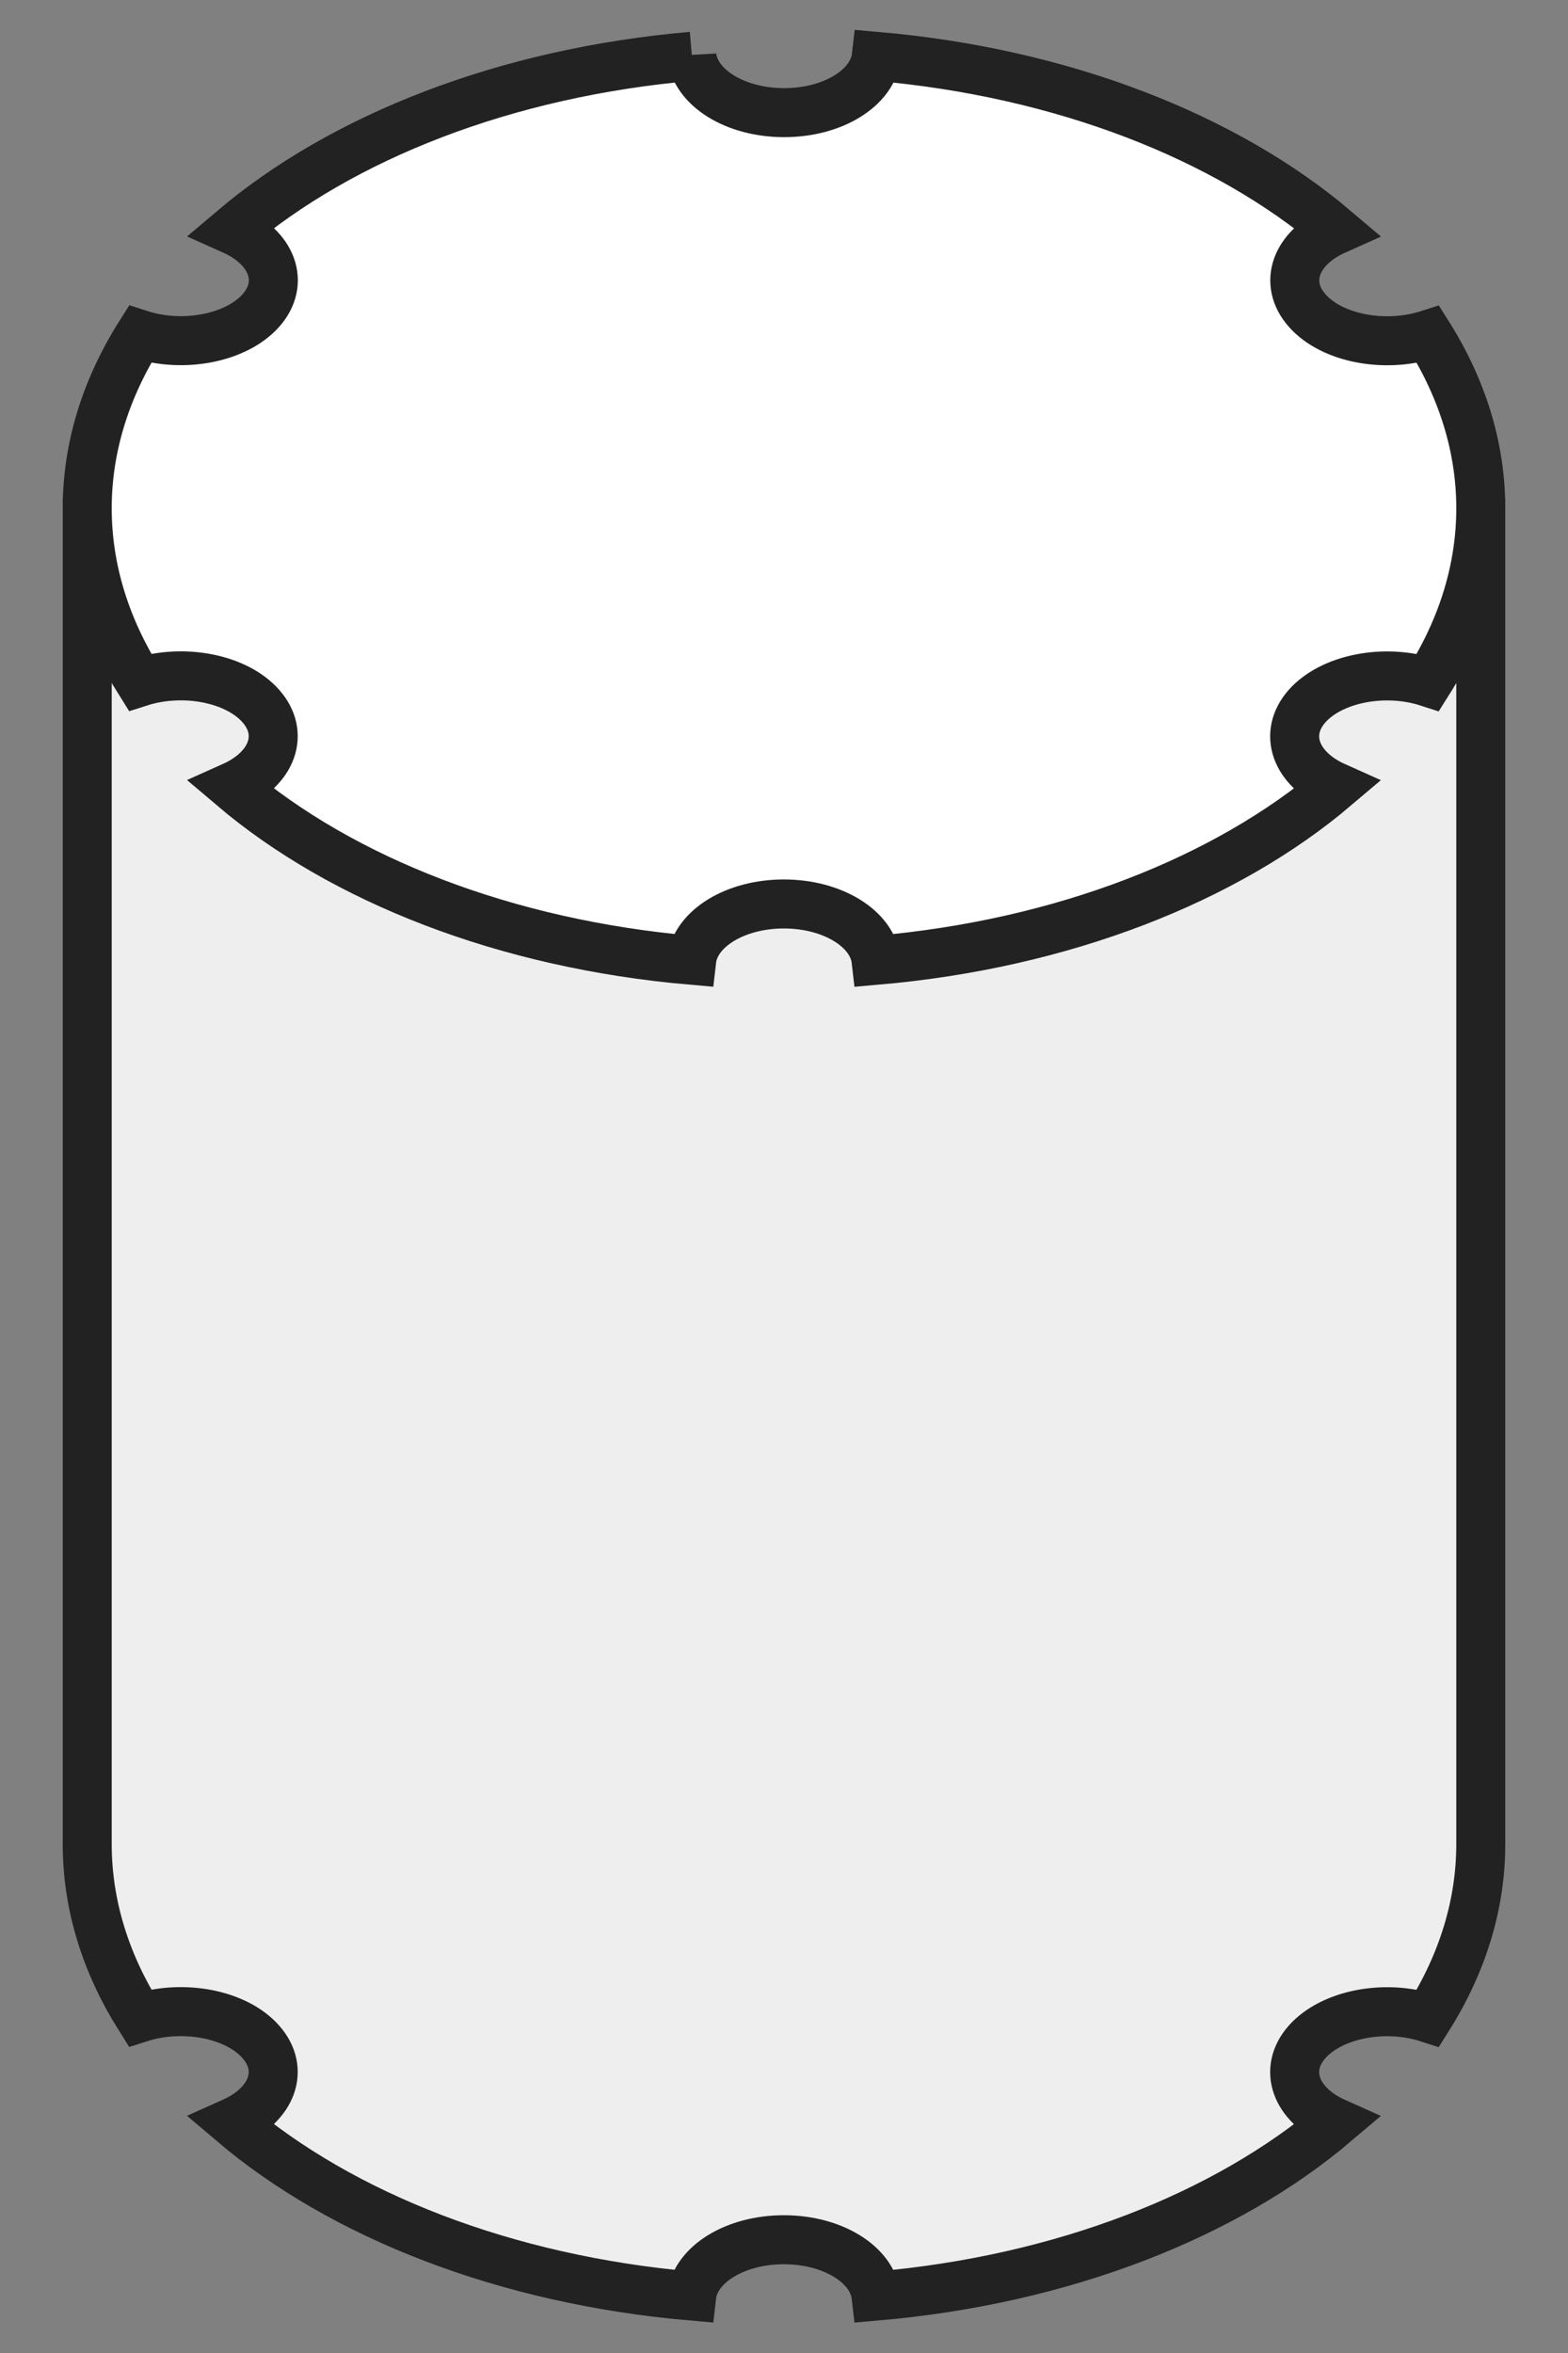 <svg xmlns="http://www.w3.org/2000/svg" width="64" height="96">
<rect width="100%" height="100%" fill="#808080" stroke="none"/>
<g stroke-width="2" stroke="#222" transform="tranlate(0.5,0)">
<path d="M3.56 20.336v54.9c0 2.513.77 4.904 2.146 7.09 1.776-.568 3.938-.158 4.94.979 1 1.132.468 2.558-1.156 3.283 4.474 3.799 11.126 6.427 18.742 7.089.147-1.284 1.765-2.298 3.762-2.298 1.999 0 3.617 1.016 3.764 2.3 7.618-.66 14.27-3.289 18.746-7.086-1.623-.725-2.154-2.15-1.156-3.283.997-1.127 3.158-1.555 4.942-.978 1.42-2.25 2.151-4.66 2.15-7.095v-54.9" fill="#eee" />
<path d="M28.242 2.297c-7.618.66-14.272 3.288-18.748 7.085 1.624.725 2.157 2.15 1.158 3.283-.997 1.127-3.158 1.555-4.942.978-1.42 2.25-2.151 4.66-2.15 7.095 0 2.512.77 4.903 2.146 7.09 1.776-.568 3.938-.158 4.94.978 1 1.133.468 2.558-1.156 3.284 4.474 3.798 11.126 6.427 18.742 7.088.147-1.284 1.765-2.297 3.762-2.297 1.999 0 3.617 1.015 3.764 2.299 7.618-.66 14.27-3.288 18.746-7.085-1.623-.725-2.154-2.15-1.156-3.284.997-1.127 3.158-1.554 4.942-.977 1.42-2.25 2.151-4.661 2.15-7.096.001-2.432-.728-4.84-2.146-7.089-1.776.568-3.938.158-4.94-.979-1-1.132-.468-2.558 1.156-3.283-4.474-3.798-11.126-6.427-18.742-7.088-.147 1.283-1.765 2.297-3.762 2.297-1.999 0-3.617-1.016-3.764-2.3z" fill="#fff" />
</g>
</svg>
